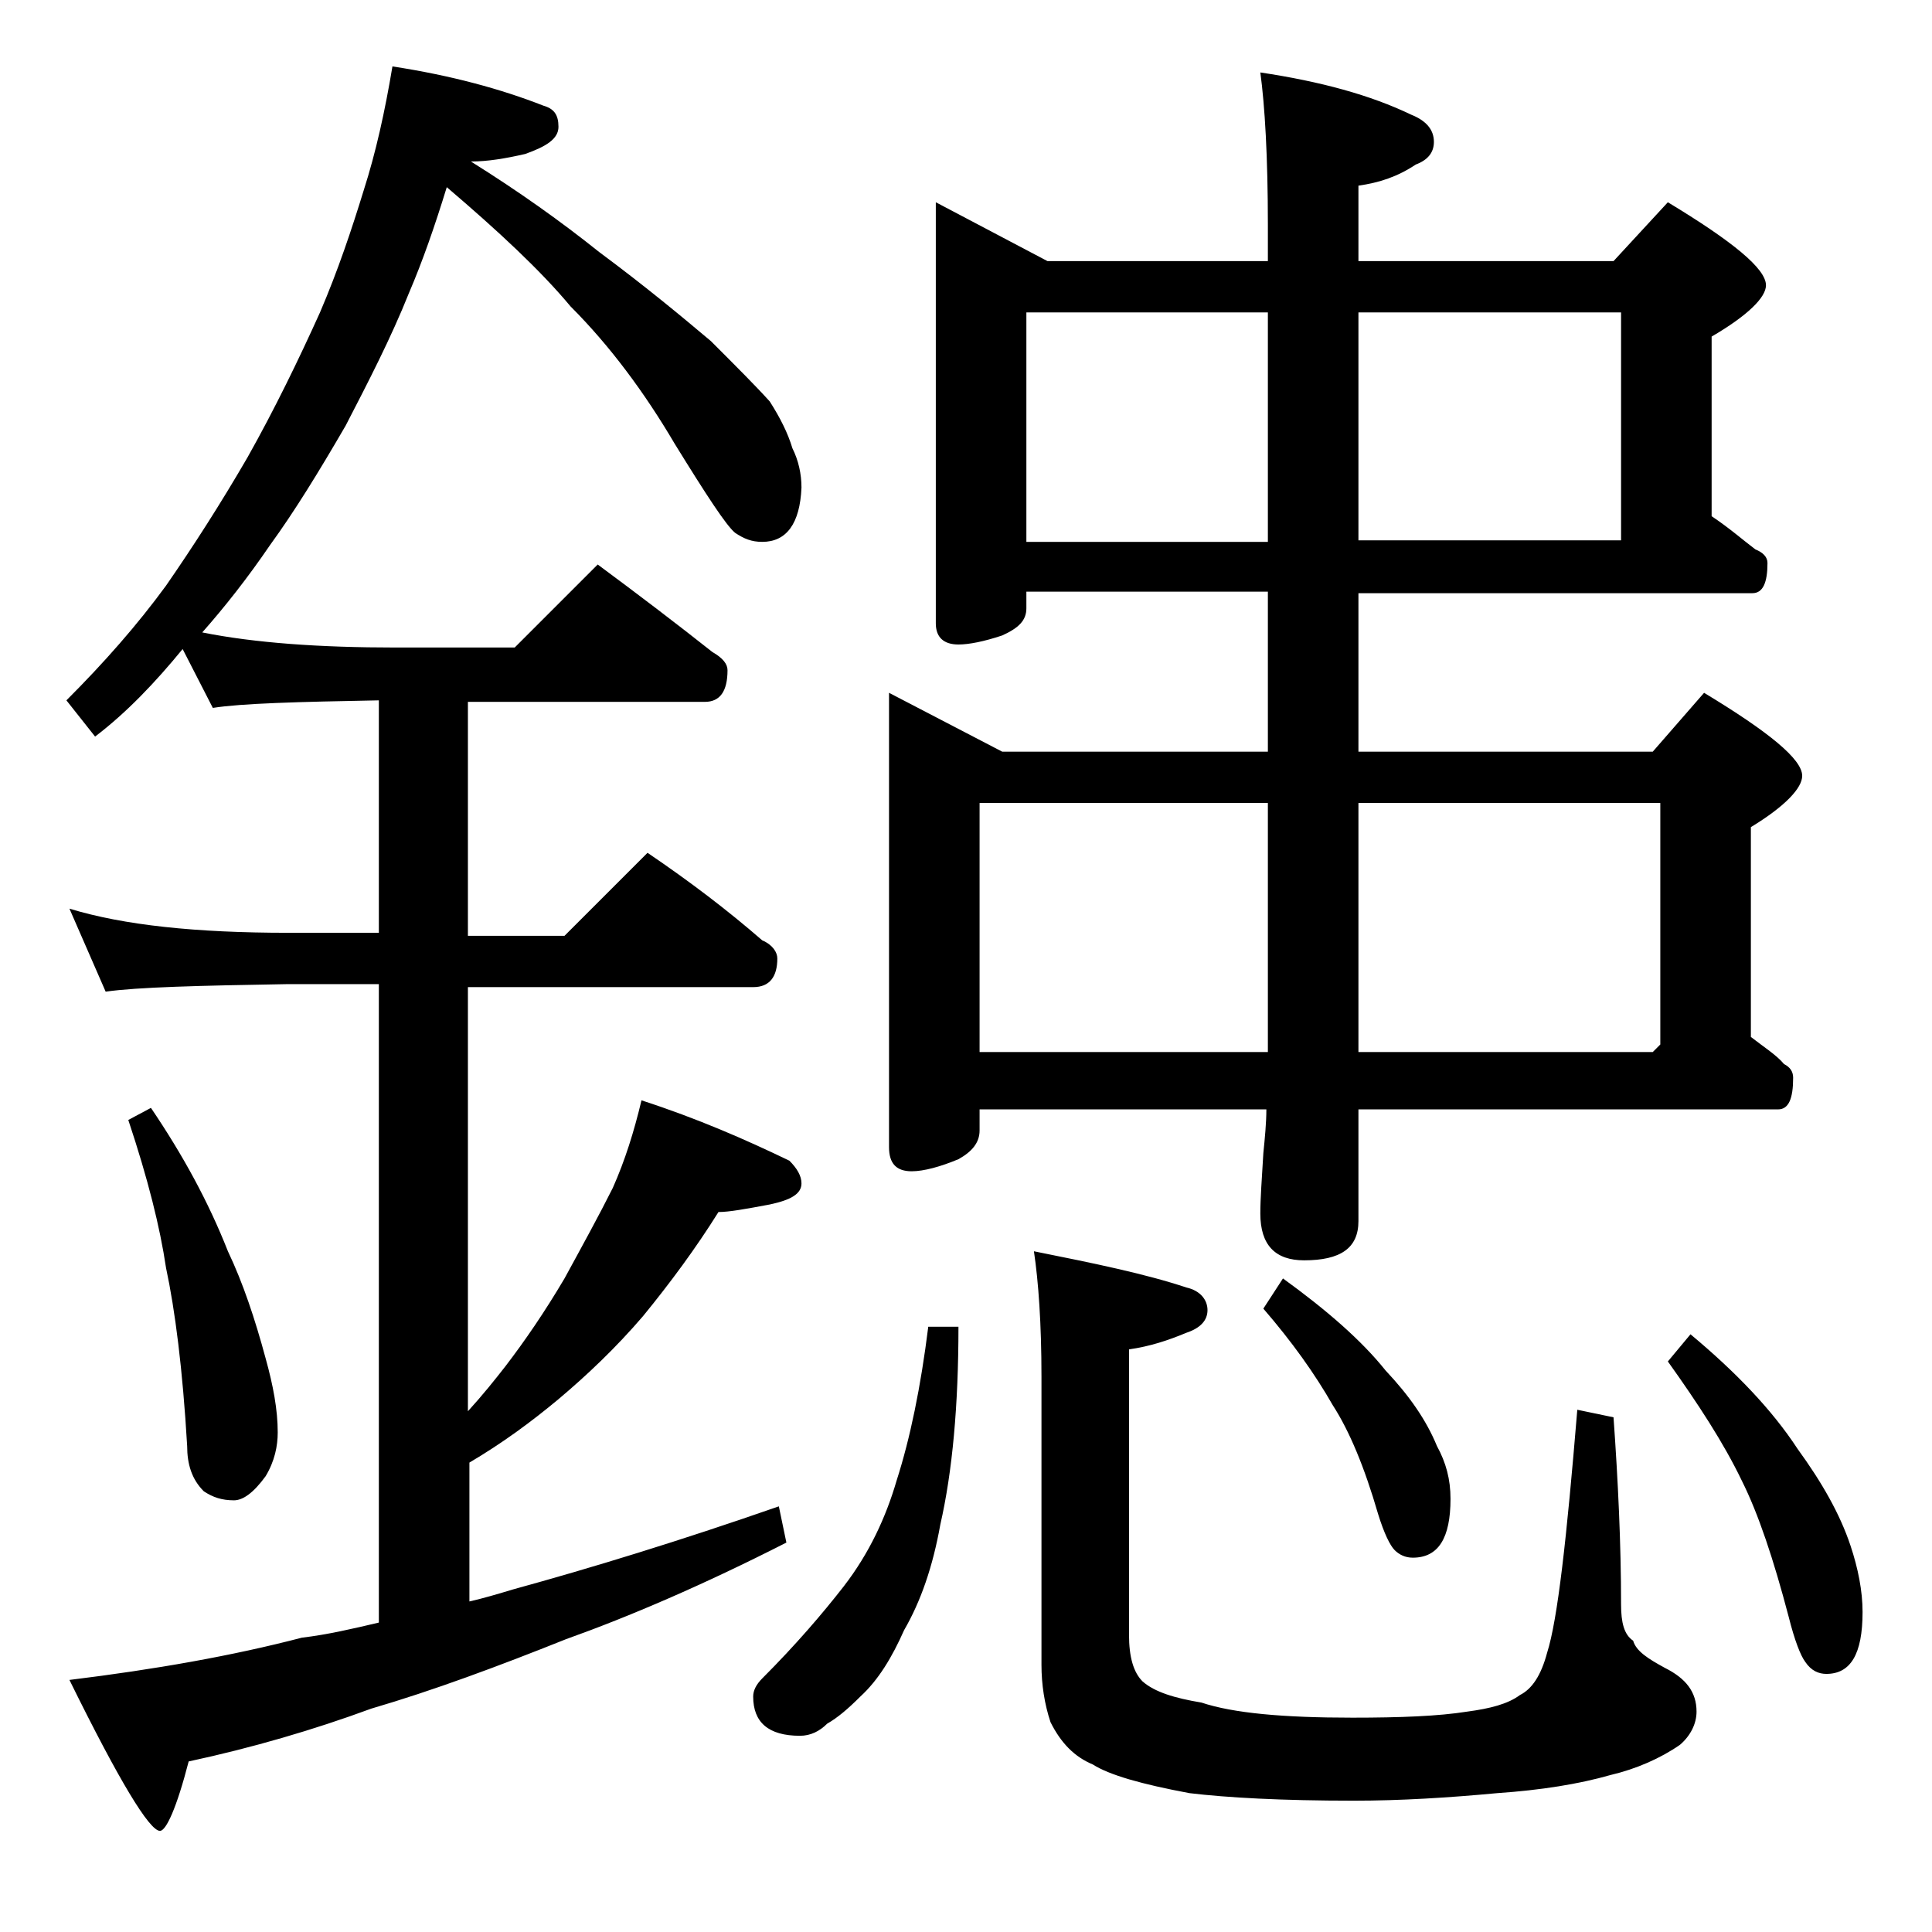 <?xml version="1.0" encoding="utf-8"?>
<!-- Generator: Adobe Illustrator 18.0.0, SVG Export Plug-In . SVG Version: 6.00 Build 0)  -->
<!DOCTYPE svg PUBLIC "-//W3C//DTD SVG 1.1//EN" "http://www.w3.org/Graphics/SVG/1.1/DTD/svg11.dtd">
<svg version="1.1" id="Layer_1" xmlns="http://www.w3.org/2000/svg" xmlns:xlink="http://www.w3.org/1999/xlink" x="0px" y="0px"
	 viewBox="0 0 128 128" enable-background="new 0 0 128 128" xml:space="preserve">
<path d="M26,4.4C29.9,5,33.2,5.9,36,7c0.7,0.2,1,0.6,1,1.4s-0.8,1.3-2.2,1.8c-1.3,0.3-2.5,0.5-3.6,0.5c3.2,2,6,4,8.5,6
	c3.1,2.3,5.5,4.3,7.4,5.9c1.7,1.7,3,3,3.9,4c0.7,1.1,1.2,2.1,1.5,3.1c0.4,0.8,0.6,1.7,0.6,2.6c-0.1,2.4-1,3.6-2.6,3.6
	c-0.7,0-1.2-0.2-1.8-0.6c-0.6-0.5-1.9-2.5-4-5.9c-2-3.4-4.3-6.5-6.9-9.1c-2-2.4-4.8-5-8.2-7.9c-0.8,2.6-1.6,4.9-2.5,7
	c-1.2,3-2.7,5.9-4.2,8.8c-1.8,3.1-3.4,5.7-5,7.9c-1.5,2.2-3,4.1-4.5,5.8c3.5,0.7,7.8,1,12.8,1h7.9l5.5-5.5c2.7,2,5.2,3.9,7.6,5.8
	c0.7,0.4,1,0.8,1,1.2c0,1.4-0.5,2.1-1.5,2.1H31v15.5h6.4l5.5-5.5c2.8,1.9,5.3,3.8,7.6,5.8c0.7,0.3,1,0.8,1,1.2
	c0,1.2-0.5,1.9-1.6,1.9H31v28.1c1-1.1,1.8-2.1,2.5-3c1.3-1.7,2.6-3.6,3.9-5.8c1.2-2.2,2.3-4.2,3.2-6c0.8-1.8,1.4-3.7,1.9-5.8
	c3.7,1.2,6.9,2.6,9.8,4c0.5,0.5,0.8,1,0.8,1.5c0,0.7-0.7,1.1-2.1,1.4c-1.6,0.3-2.7,0.5-3.4,0.5c-1.5,2.4-3.2,4.7-5,6.9
	c-1.8,2.1-3.7,3.9-5.6,5.5c-1.8,1.5-3.7,2.9-5.9,4.2v9.2c0.9-0.2,1.9-0.5,2.9-0.8c5.1-1.4,11-3.2,17.6-5.5l0.5,2.4
	c-5.5,2.8-10.4,4.9-14.6,6.4c-4.5,1.8-8.8,3.4-12.9,4.6c-3.8,1.4-7.9,2.6-12.1,3.5c-0.8,3.1-1.5,4.6-1.9,4.6c-0.7,0-2.7-3.3-6-10
	c5.7-0.7,10.8-1.6,15.4-2.8c1.7-0.2,3.4-0.6,5.1-1V65.2h-6c-5.9,0.1-10,0.2-12.1,0.5l-2.4-5.5c3.6,1.1,8.4,1.6,14.5,1.6h6V46.4
	c-5.4,0.1-9.1,0.2-11,0.5L12.1,43c-1.8,2.2-3.7,4.2-5.8,5.8l-1.9-2.4c2.5-2.5,4.7-5,6.6-7.6c1.8-2.6,3.6-5.4,5.4-8.5
	c1.8-3.2,3.4-6.5,4.8-9.6c1.2-2.8,2.1-5.5,2.9-8.1C24.9,10.1,25.5,7.4,26,4.4z M10,73.4c2.1,3.1,3.8,6.2,5.1,9.5
	c1,2.1,1.8,4.5,2.5,7.1c0.5,1.8,0.8,3.4,0.8,4.9c0,0.9-0.2,1.9-0.8,2.9c-0.8,1.1-1.5,1.6-2.1,1.6c-0.8,0-1.4-0.2-2-0.6
	c-0.8-0.8-1.1-1.8-1.1-3c-0.3-5.1-0.8-9-1.4-11.8c-0.4-2.7-1.2-5.9-2.5-9.8L10,73.4z M61.5,87.9h2c0,5.2-0.4,9.6-1.2,13.1
	c-0.5,2.8-1.3,5.1-2.4,7c-0.8,1.8-1.7,3.3-2.9,4.4c-0.8,0.8-1.5,1.4-2.2,1.8c-0.5,0.5-1.1,0.8-1.8,0.8c-2.1,0-3.1-0.9-3.1-2.6
	c0-0.4,0.2-0.8,0.6-1.2c2.2-2.2,4-4.3,5.4-6.1c1.7-2.2,2.8-4.6,3.5-7C60.3,95.3,61,91.9,61.5,87.9z M62,13.4l7.4,3.9H84v-2.4
	c0-4.5-0.2-7.9-0.5-10.1c4,0.6,7.3,1.5,10,2.8C94.5,8,95,8.6,95,9.4c0,0.7-0.4,1.2-1.2,1.5c-1.2,0.8-2.4,1.2-3.8,1.4v5h16.9l3.6-3.9
	c4.3,2.6,6.5,4.4,6.5,5.5c0,0.8-1.2,2-3.6,3.4v11.9c1.2,0.8,2.1,1.6,2.9,2.2c0.5,0.2,0.8,0.5,0.8,0.9c0,1.3-0.3,2-1,2H90v10.5h19.5
	l3.4-3.9c4.3,2.6,6.5,4.4,6.5,5.5c0,0.8-1.1,2-3.4,3.4v13.9c0.9,0.7,1.7,1.2,2.2,1.8c0.4,0.2,0.6,0.5,0.6,0.9c0,1.4-0.3,2.1-1,2.1
	H90v7.4c0,1.8-1.2,2.6-3.6,2.6c-1.9,0-2.9-1-2.9-3.1c0-1,0.1-2.3,0.2-4c0.1-1,0.2-2,0.2-2.9H64.9v1.4c0,0.8-0.5,1.4-1.4,1.9
	c-1.2,0.5-2.3,0.8-3.1,0.8c-1,0-1.5-0.5-1.5-1.6V45.9l7.5,3.9H84V39.2H68v1.1c0,0.8-0.5,1.3-1.6,1.8c-1.2,0.4-2.2,0.6-2.9,0.6
	c-1,0-1.5-0.5-1.5-1.4V13.4z M64.9,69.7H84V53.2H64.9V69.7z M68,35.9h16V20.7H68V35.9z M68.5,82.9c4,0.8,7.4,1.5,10.1,2.4
	c0.9,0.2,1.4,0.8,1.4,1.5s-0.5,1.2-1.4,1.5c-1.2,0.5-2.4,0.9-3.8,1.1v18.9c0,1.5,0.3,2.5,0.9,3.1c0.8,0.7,2.1,1.1,3.9,1.4
	c2.1,0.7,5.4,1,10,1c3.2,0,5.7-0.1,7.6-0.4c1.5-0.2,2.7-0.5,3.5-1.1c0.8-0.4,1.4-1.3,1.8-2.8c0.7-2.2,1.3-7.6,2-16.1l2.4,0.5
	c0.3,4.2,0.5,8.4,0.5,12.4c0,1.2,0.2,2,0.8,2.4c0.2,0.7,1,1.2,2.1,1.8c1.4,0.7,2.1,1.6,2.1,2.9c0,0.8-0.4,1.6-1.1,2.2
	c-1.3,0.9-2.9,1.6-4.6,2c-2.1,0.6-4.6,1-7.5,1.2c-3.2,0.3-6.4,0.5-9.5,0.5c-4.8,0-8.4-0.2-10.9-0.5c-3.2-0.6-5.3-1.2-6.4-1.9
	c-1.2-0.5-2.1-1.4-2.8-2.8c-0.4-1.2-0.6-2.5-0.6-3.8V91.2C69,87.7,68.8,84.9,68.5,82.9z M85,84.7c2.9,2.1,5.2,4.1,6.8,6.1
	c1.6,1.7,2.7,3.3,3.4,5c0.6,1.1,0.9,2.2,0.9,3.5c0,2.6-0.8,3.9-2.5,3.9c-0.5,0-0.9-0.2-1.2-0.5c-0.3-0.3-0.7-1.1-1.1-2.4
	c-0.9-3.1-1.9-5.5-3-7.2c-1.2-2.1-2.7-4.2-4.6-6.4L85,84.7z M90,20.7v15.1h17.4V20.7H90z M90,53.2v16.5h19.5l0.5-0.5v-16H90z
	 M112,88.4c3,2.5,5.4,5,7.1,7.6c1.6,2.2,2.8,4.3,3.5,6.4c0.5,1.5,0.8,3,0.8,4.4c0,2.8-0.8,4.1-2.4,4.1c-0.5,0-1-0.2-1.4-0.8
	c-0.3-0.4-0.7-1.4-1.1-3c-1-3.8-2-6.8-3.1-9c-1.2-2.5-2.9-5.1-4.9-7.9L112,88.4z"/>
</svg>
